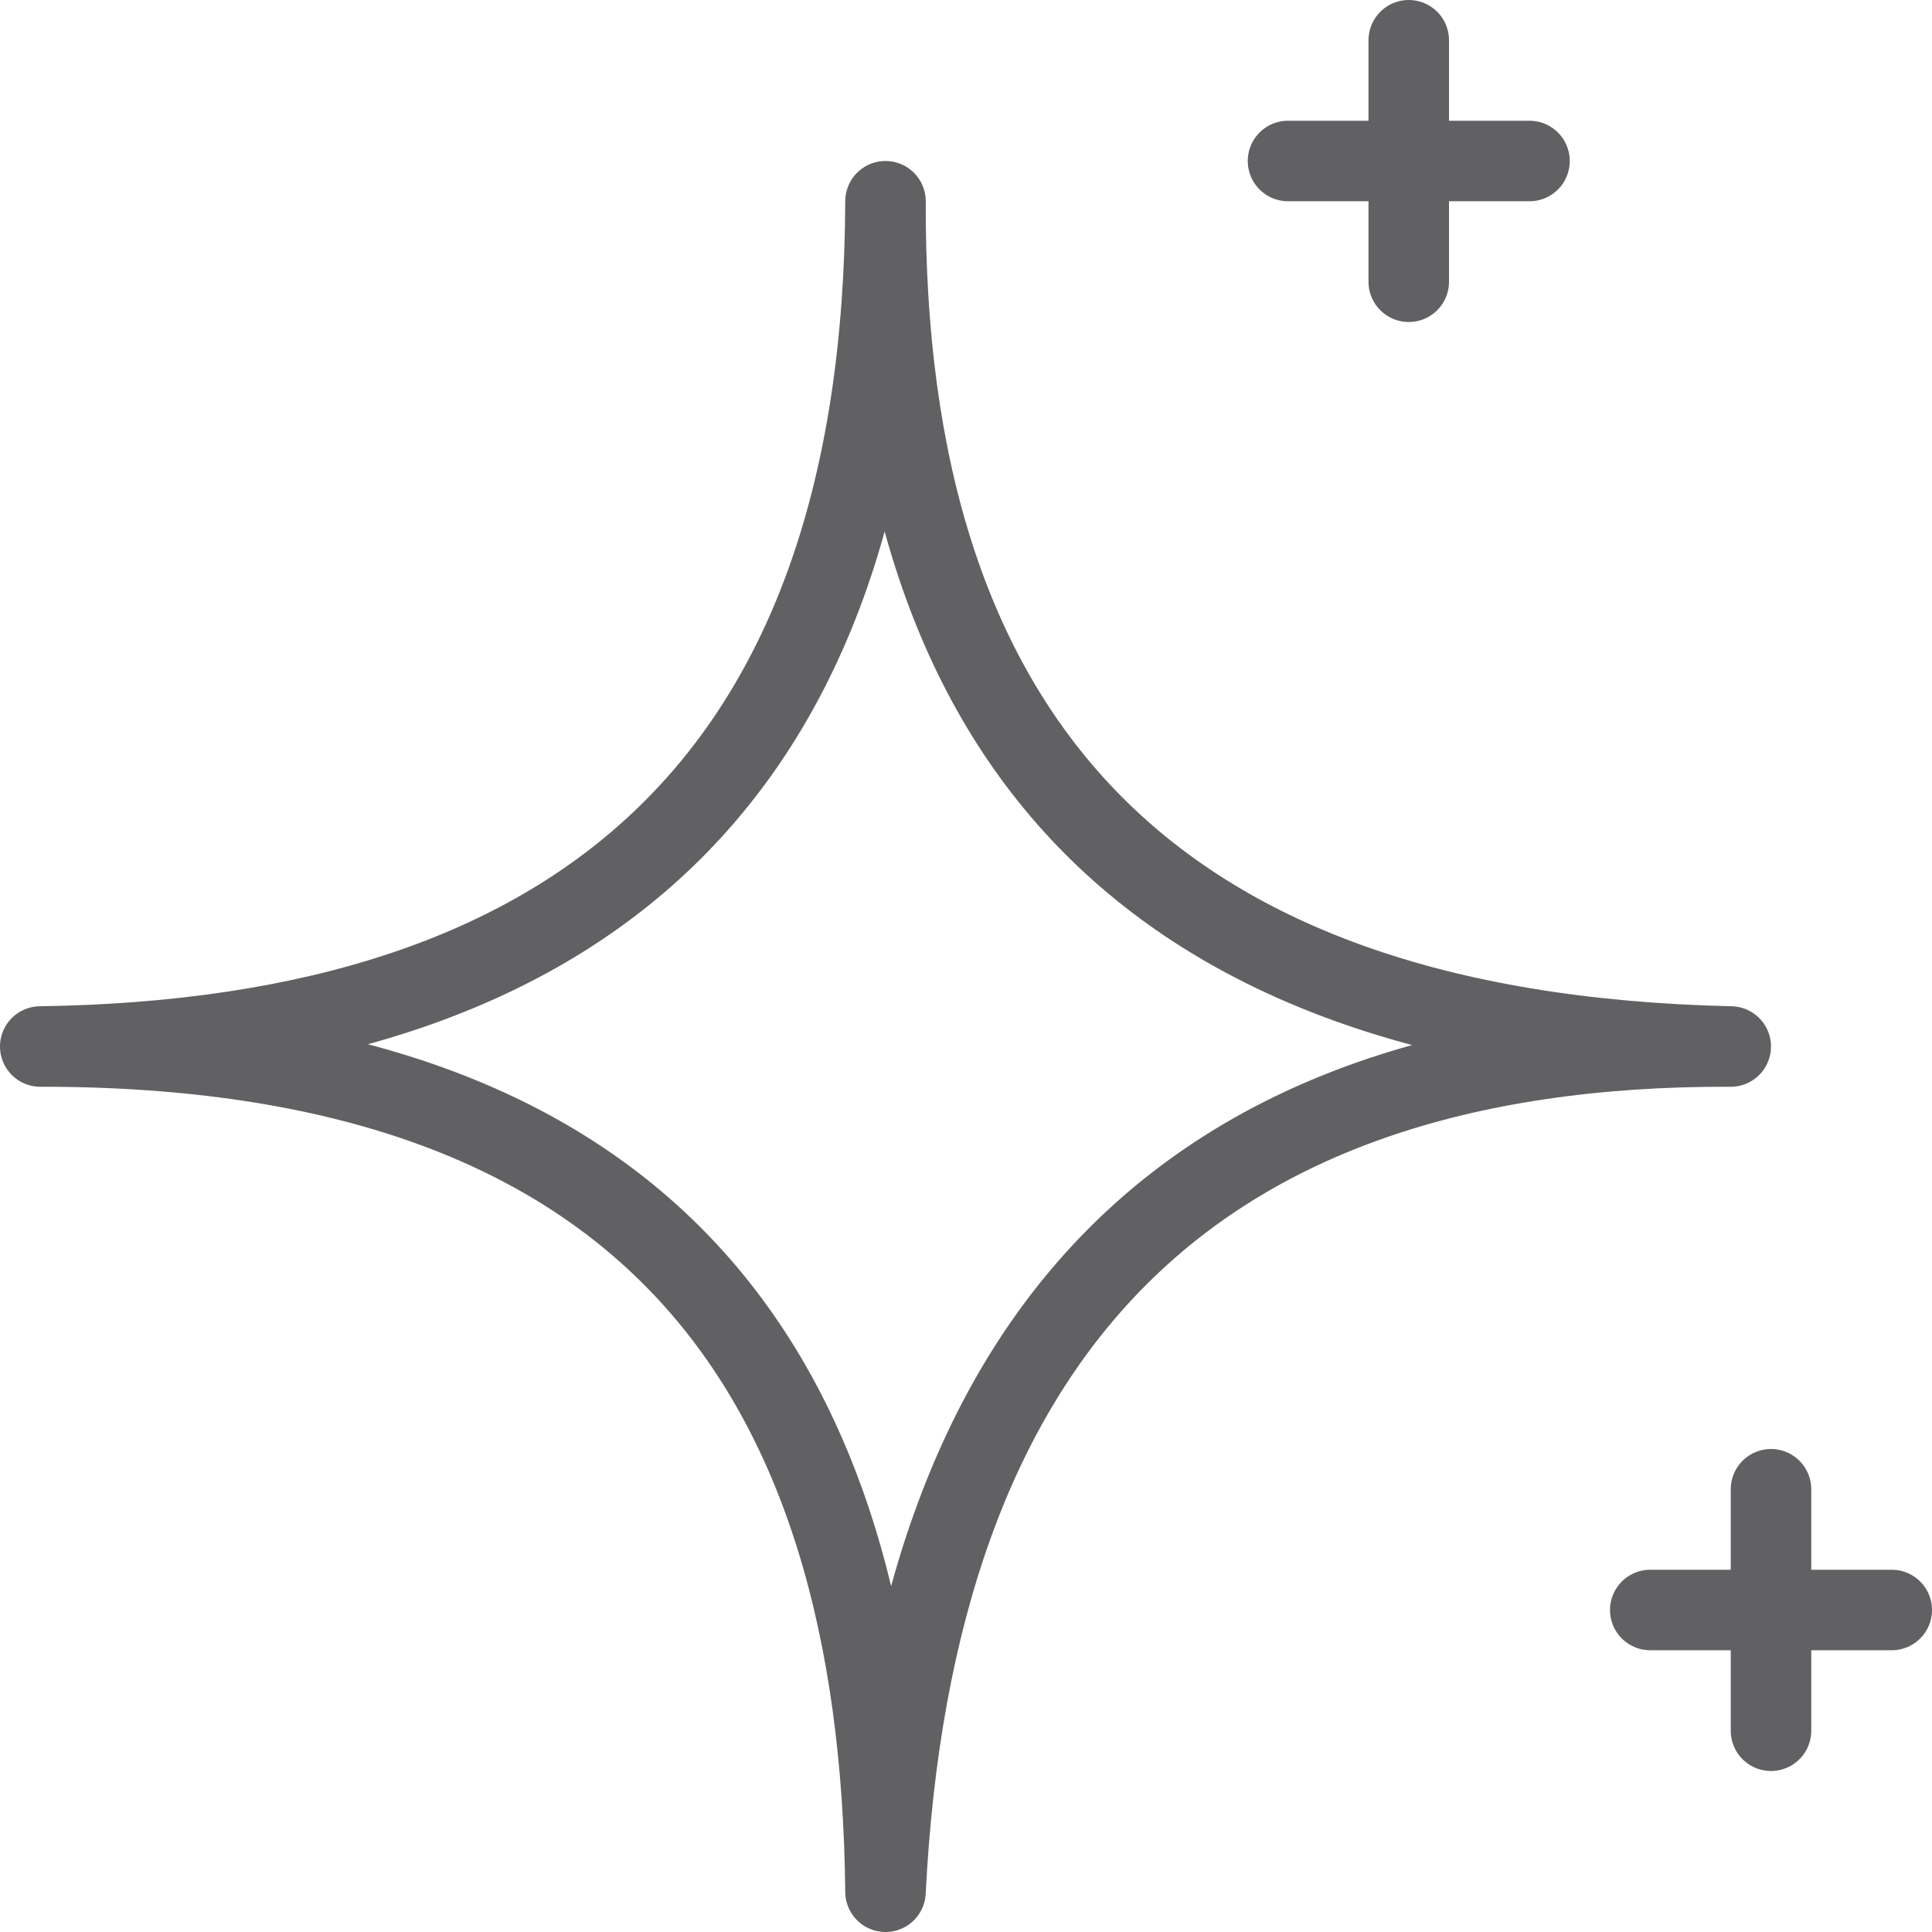 <svg xmlns="http://www.w3.org/2000/svg" viewBox="0 0 24 24" id="Reward-Stars-2--Streamline-Ultimate" height="24" width="24">
  <desc>
    Reward Stars 2 Streamline Icon: https://streamlinehq.com
  </desc>
  <defs></defs>
  <path d="M11 2.5c-0.026 6.6 3.18 10.336 10.5 10.5 -6.788 -0.026 -10.155 3.614 -10.5 10.5C10.935 17 8.031 12.991 0.5 13 7.238 12.906 10.975 9.654 11 2.5Z" fill="none" stroke="#616062" stroke-linecap="round" stroke-linejoin="round" stroke-width="1"></path>
  <path d="m17.5 0.5 0 3" fill="none" stroke="#616062" stroke-linecap="round" stroke-linejoin="round" stroke-width="1"></path>
  <path d="m16 2 3 0" fill="none" stroke="#616062" stroke-linecap="round" stroke-linejoin="round" stroke-width="1"></path>
  <path d="m22 18.5 0 3" fill="none" stroke="#616062" stroke-linecap="round" stroke-linejoin="round" stroke-width="1"></path>
  <path d="m20.5 20 3 0" fill="none" stroke="#616062" stroke-linecap="round" stroke-linejoin="round" stroke-width="1"></path>
</svg>